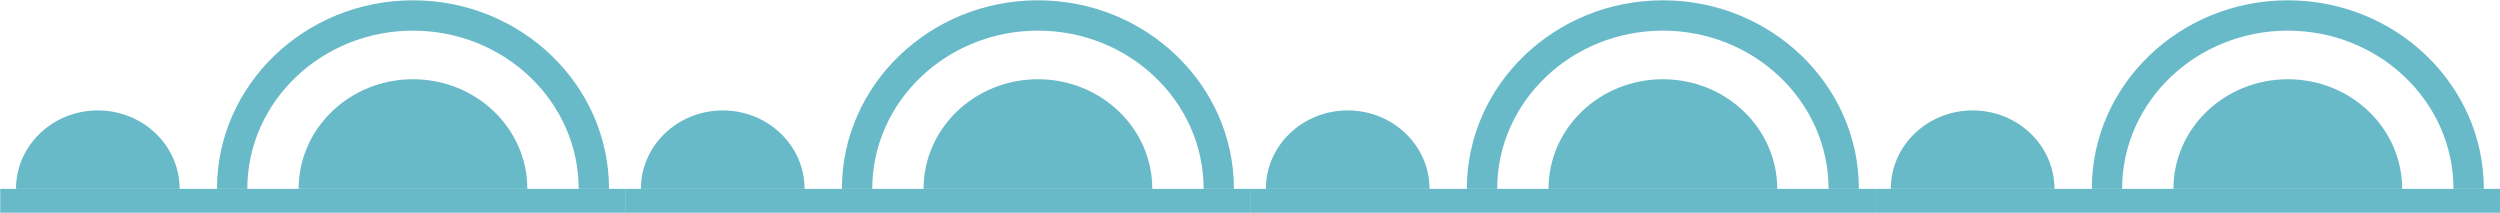 <?xml version="1.0" encoding="UTF-8" standalone="no"?><svg xmlns="http://www.w3.org/2000/svg" xmlns:xlink="http://www.w3.org/1999/xlink" fill="#000000" height="32.8" preserveAspectRatio="xMidYMid meet" version="1" viewBox="57.5 241.7 385.5 32.8" width="385.5" zoomAndPan="magnify"><g fill="#69bac9" id="change1_1"><path d="M 59.965 270.82 C 59.965 264.141 65.613 258.727 72.582 258.727 C 79.551 258.727 85.199 264.141 85.199 270.82" fill="inherit"/><path d="M 151.41 270.824 L 146.73 270.824 C 146.73 257.371 135.27 246.426 121.184 246.426 C 107.098 246.426 95.637 257.371 95.637 270.824 L 90.957 270.824 C 90.957 254.789 104.516 241.746 121.184 241.746 C 137.852 241.746 151.41 254.789 151.41 270.824" fill="inherit"/><path d="M 103.551 270.82 C 103.551 261.484 111.445 253.918 121.184 253.918 C 130.922 253.918 138.816 261.484 138.816 270.82" fill="inherit"/><path d="M 153.902 270.82 L 57.535 270.82 L 57.535 274.508 L 153.902 274.508 L 153.902 270.82" fill="inherit"/><path d="M 156.328 270.82 C 156.328 264.141 161.98 258.727 168.949 258.727 C 175.918 258.727 181.566 264.141 181.566 270.82" fill="inherit"/><path d="M 247.773 270.824 L 243.098 270.824 C 243.098 257.371 231.637 246.426 217.551 246.426 C 203.461 246.426 192 257.371 192 270.824 L 187.32 270.824 C 187.32 254.789 200.883 241.746 217.551 241.746 C 234.215 241.746 247.773 254.789 247.773 270.824" fill="inherit"/><path d="M 199.914 270.82 C 199.914 261.484 207.809 253.918 217.551 253.918 C 227.289 253.918 235.184 261.484 235.184 270.82" fill="inherit"/><path d="M 250.27 270.82 L 153.902 270.82 L 153.902 274.508 L 250.27 274.508 L 250.27 270.82" fill="inherit"/><path d="M 252.695 270.82 C 252.695 264.141 258.344 258.727 265.312 258.727 C 272.281 258.727 277.934 264.141 277.934 270.82" fill="inherit"/><path d="M 344.141 270.824 L 339.465 270.824 C 339.465 257.371 328.004 246.426 313.914 246.426 C 299.828 246.426 288.367 257.371 288.367 270.824 L 283.688 270.824 C 283.688 254.789 297.246 241.746 313.914 241.746 C 330.582 241.746 344.141 254.789 344.141 270.824" fill="inherit"/><path d="M 296.281 270.82 C 296.281 261.484 304.176 253.918 313.914 253.918 C 323.652 253.918 331.547 261.484 331.547 270.82" fill="inherit"/><path d="M 346.637 270.82 L 250.27 270.82 L 250.27 274.508 L 346.637 274.508 L 346.637 270.82" fill="inherit"/><path d="M 349.062 270.82 C 349.062 264.141 354.711 258.727 361.68 258.727 C 368.648 258.727 374.297 264.141 374.297 270.82" fill="inherit"/><path d="M 440.508 270.824 L 435.828 270.824 C 435.828 257.371 424.367 246.426 410.281 246.426 C 396.191 246.426 384.73 257.371 384.73 270.824 L 380.055 270.824 C 380.055 254.789 393.613 241.746 410.281 241.746 C 426.945 241.746 440.508 254.789 440.508 270.824" fill="inherit"/><path d="M 392.645 270.82 C 392.645 261.484 400.539 253.918 410.281 253.918 C 420.02 253.918 427.914 261.484 427.914 270.82" fill="inherit"/><path d="M 443 270.82 L 346.637 270.82 L 346.637 274.508 L 443 274.508 L 443 270.82" fill="inherit"/></g></svg>